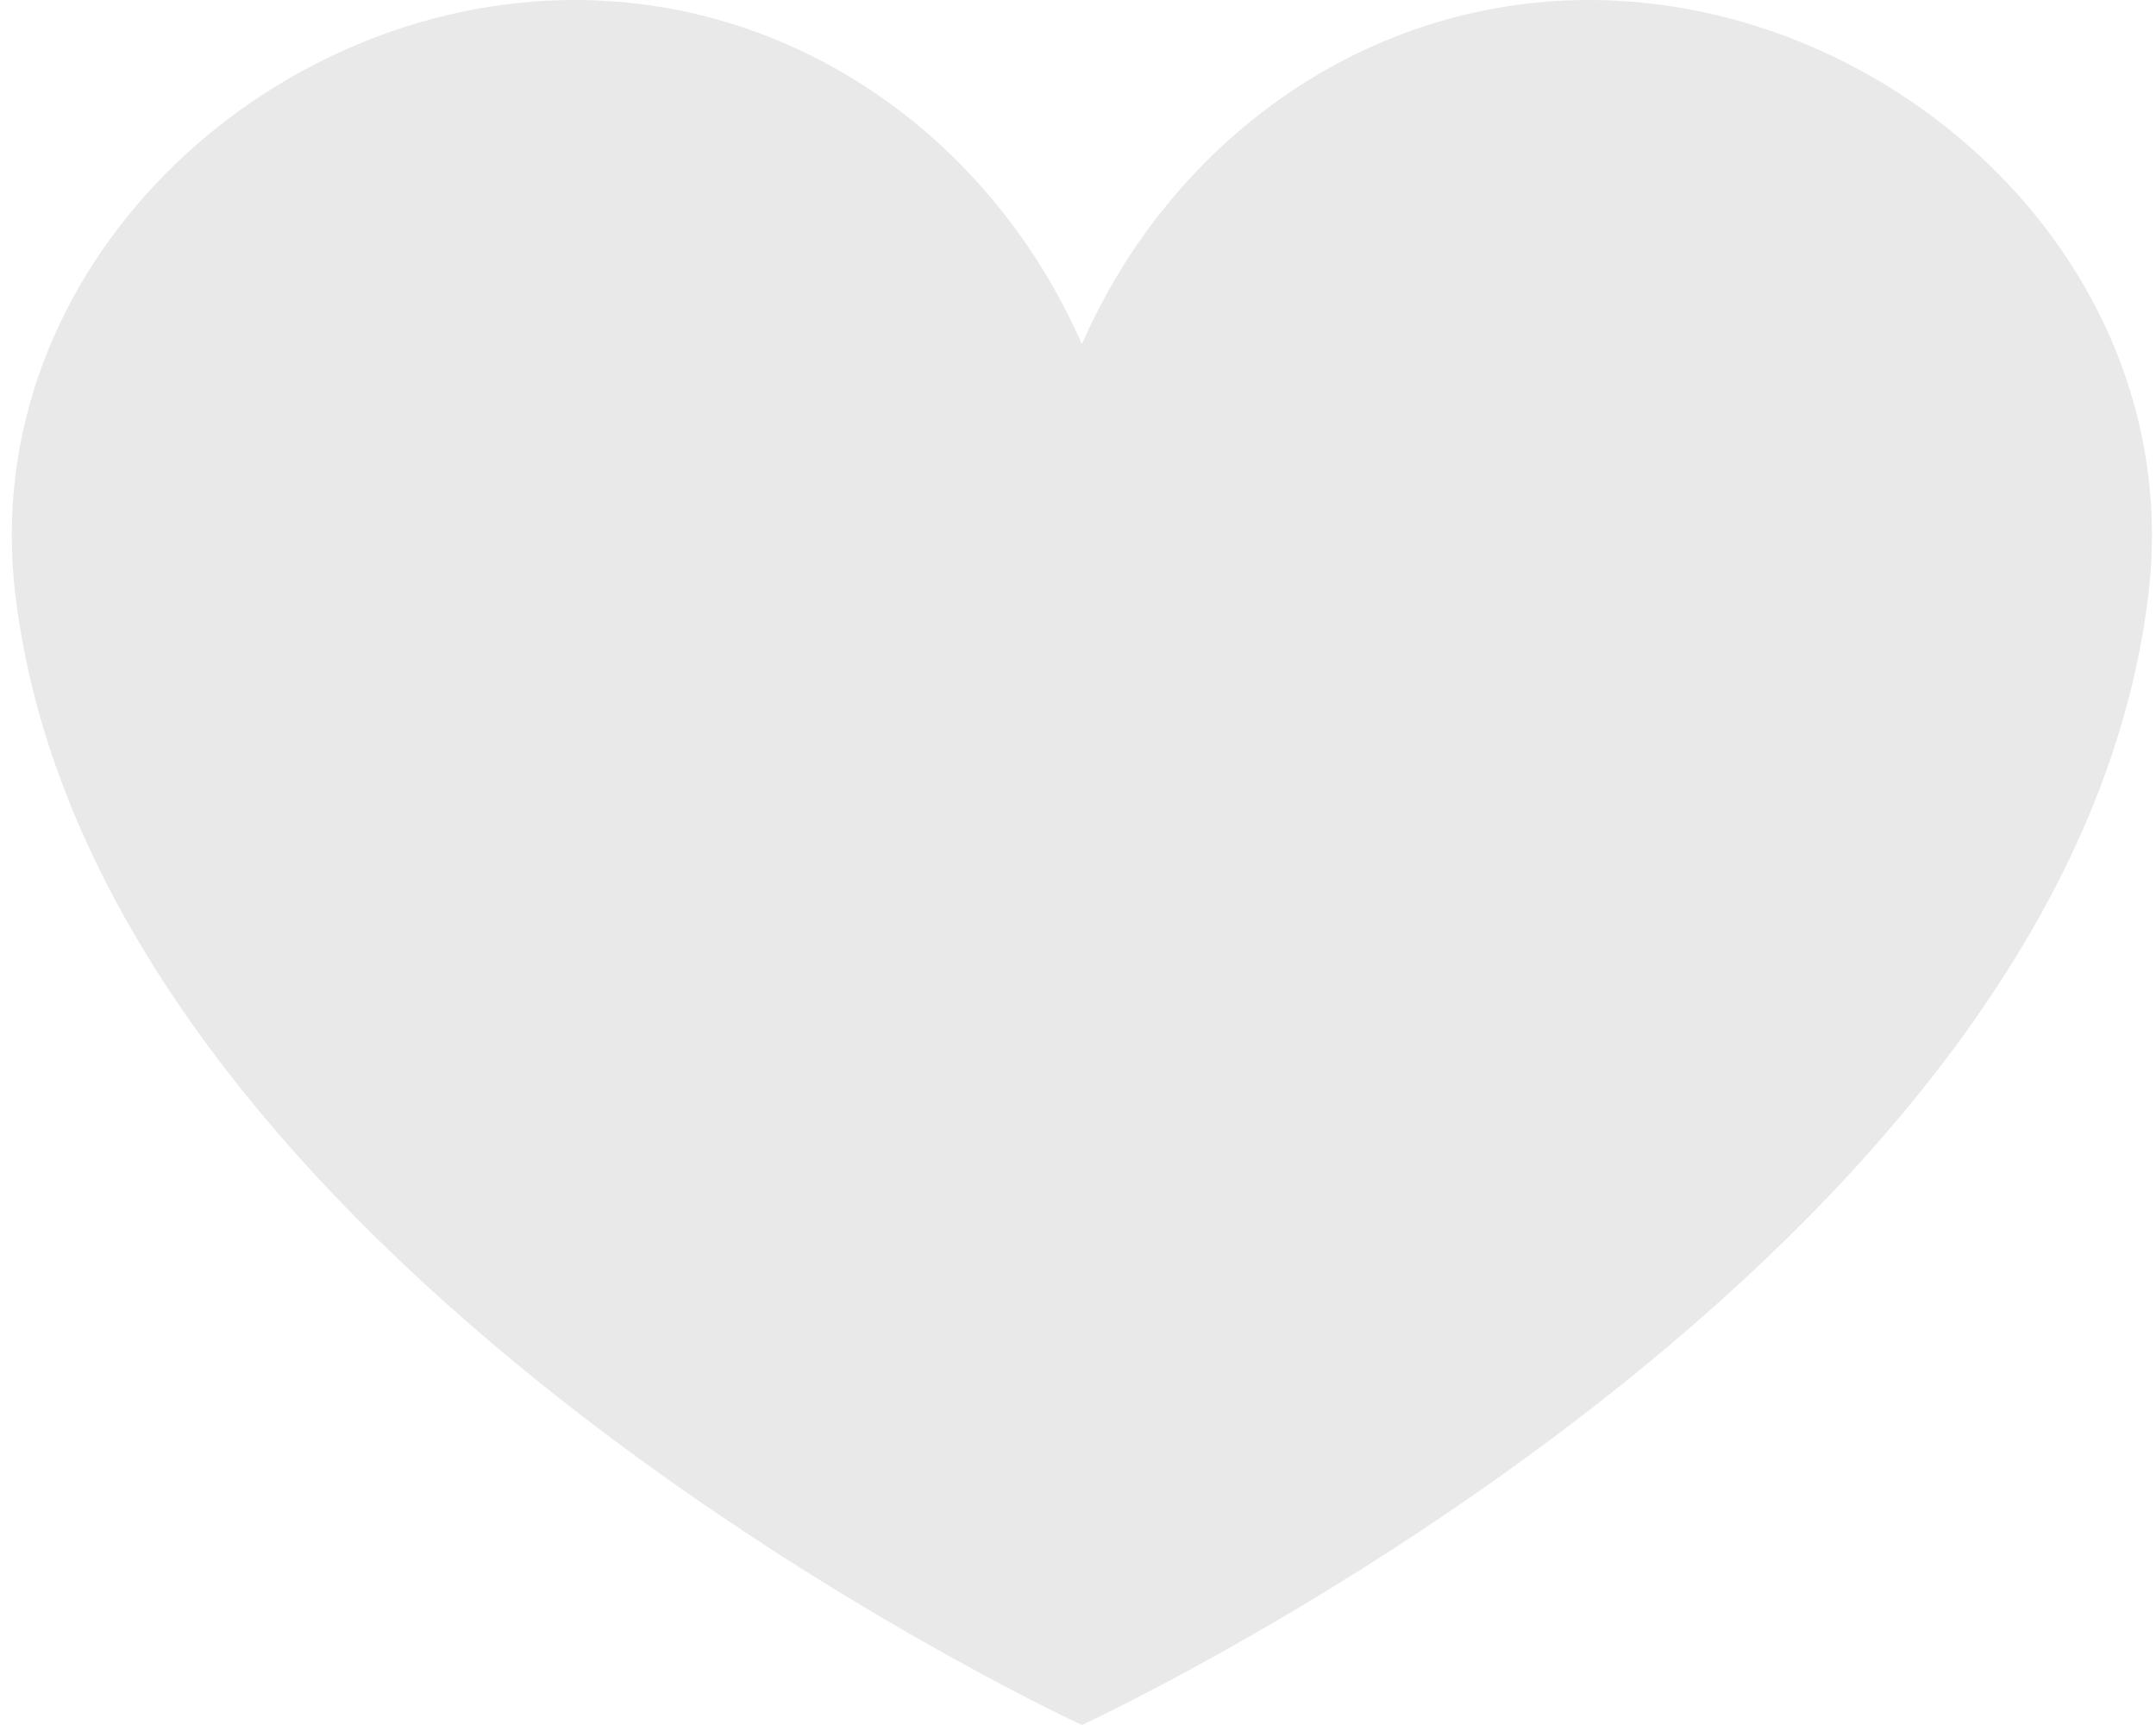 <svg width="50" height="40" viewBox="0 0 50 40" fill="none" xmlns="http://www.w3.org/2000/svg">
<path d="M36.852 0C31.635 0 27.151 3.273 25.09 7.981C23.029 3.273 18.545 0 13.327 0C6.161 0 -0.534 6.211 0.352 13.756C2.166 29.179 24.256 39.611 25.09 40C25.924 39.611 48.016 29.179 49.827 13.756C50.715 6.211 44.019 0 36.852 0Z" fill="#E9E9E9"/>
<path d="M4.565 22.264C6.731 18.447 8.897 14.629 11.062 10.811C10.767 10.773 10.473 10.734 10.178 10.696C12.643 16.799 15.108 22.904 17.574 29.007C17.714 29.355 18.252 29.541 18.458 29.123C20.808 24.354 23.157 19.586 25.507 14.818C25.229 14.818 24.95 14.818 24.672 14.818C26.295 17.82 27.92 20.823 29.544 23.824C29.727 24.164 30.185 24.111 30.379 23.824C33.65 19.011 36.921 14.197 40.191 9.384C39.912 9.384 39.634 9.384 39.356 9.384C41.562 13.56 43.768 17.735 45.975 21.91C46.267 22.462 47.102 21.973 46.81 21.422C44.604 17.246 42.398 13.071 40.191 8.895C40.01 8.554 39.549 8.611 39.356 8.895C36.085 13.708 32.814 18.522 29.544 23.336C29.822 23.336 30.1 23.336 30.379 23.336C28.755 20.334 27.13 17.331 25.506 14.329C25.341 14.023 24.831 14.004 24.671 14.329C22.321 19.098 19.972 23.866 17.622 28.634C17.918 28.673 18.212 28.711 18.507 28.75C16.041 22.646 13.576 16.542 11.111 10.438C10.963 10.072 10.452 9.925 10.226 10.323C8.06 14.14 5.895 17.958 3.73 21.775C3.422 22.319 4.258 22.806 4.565 22.264Z" fill="#E9E9E9"/>
</svg>
